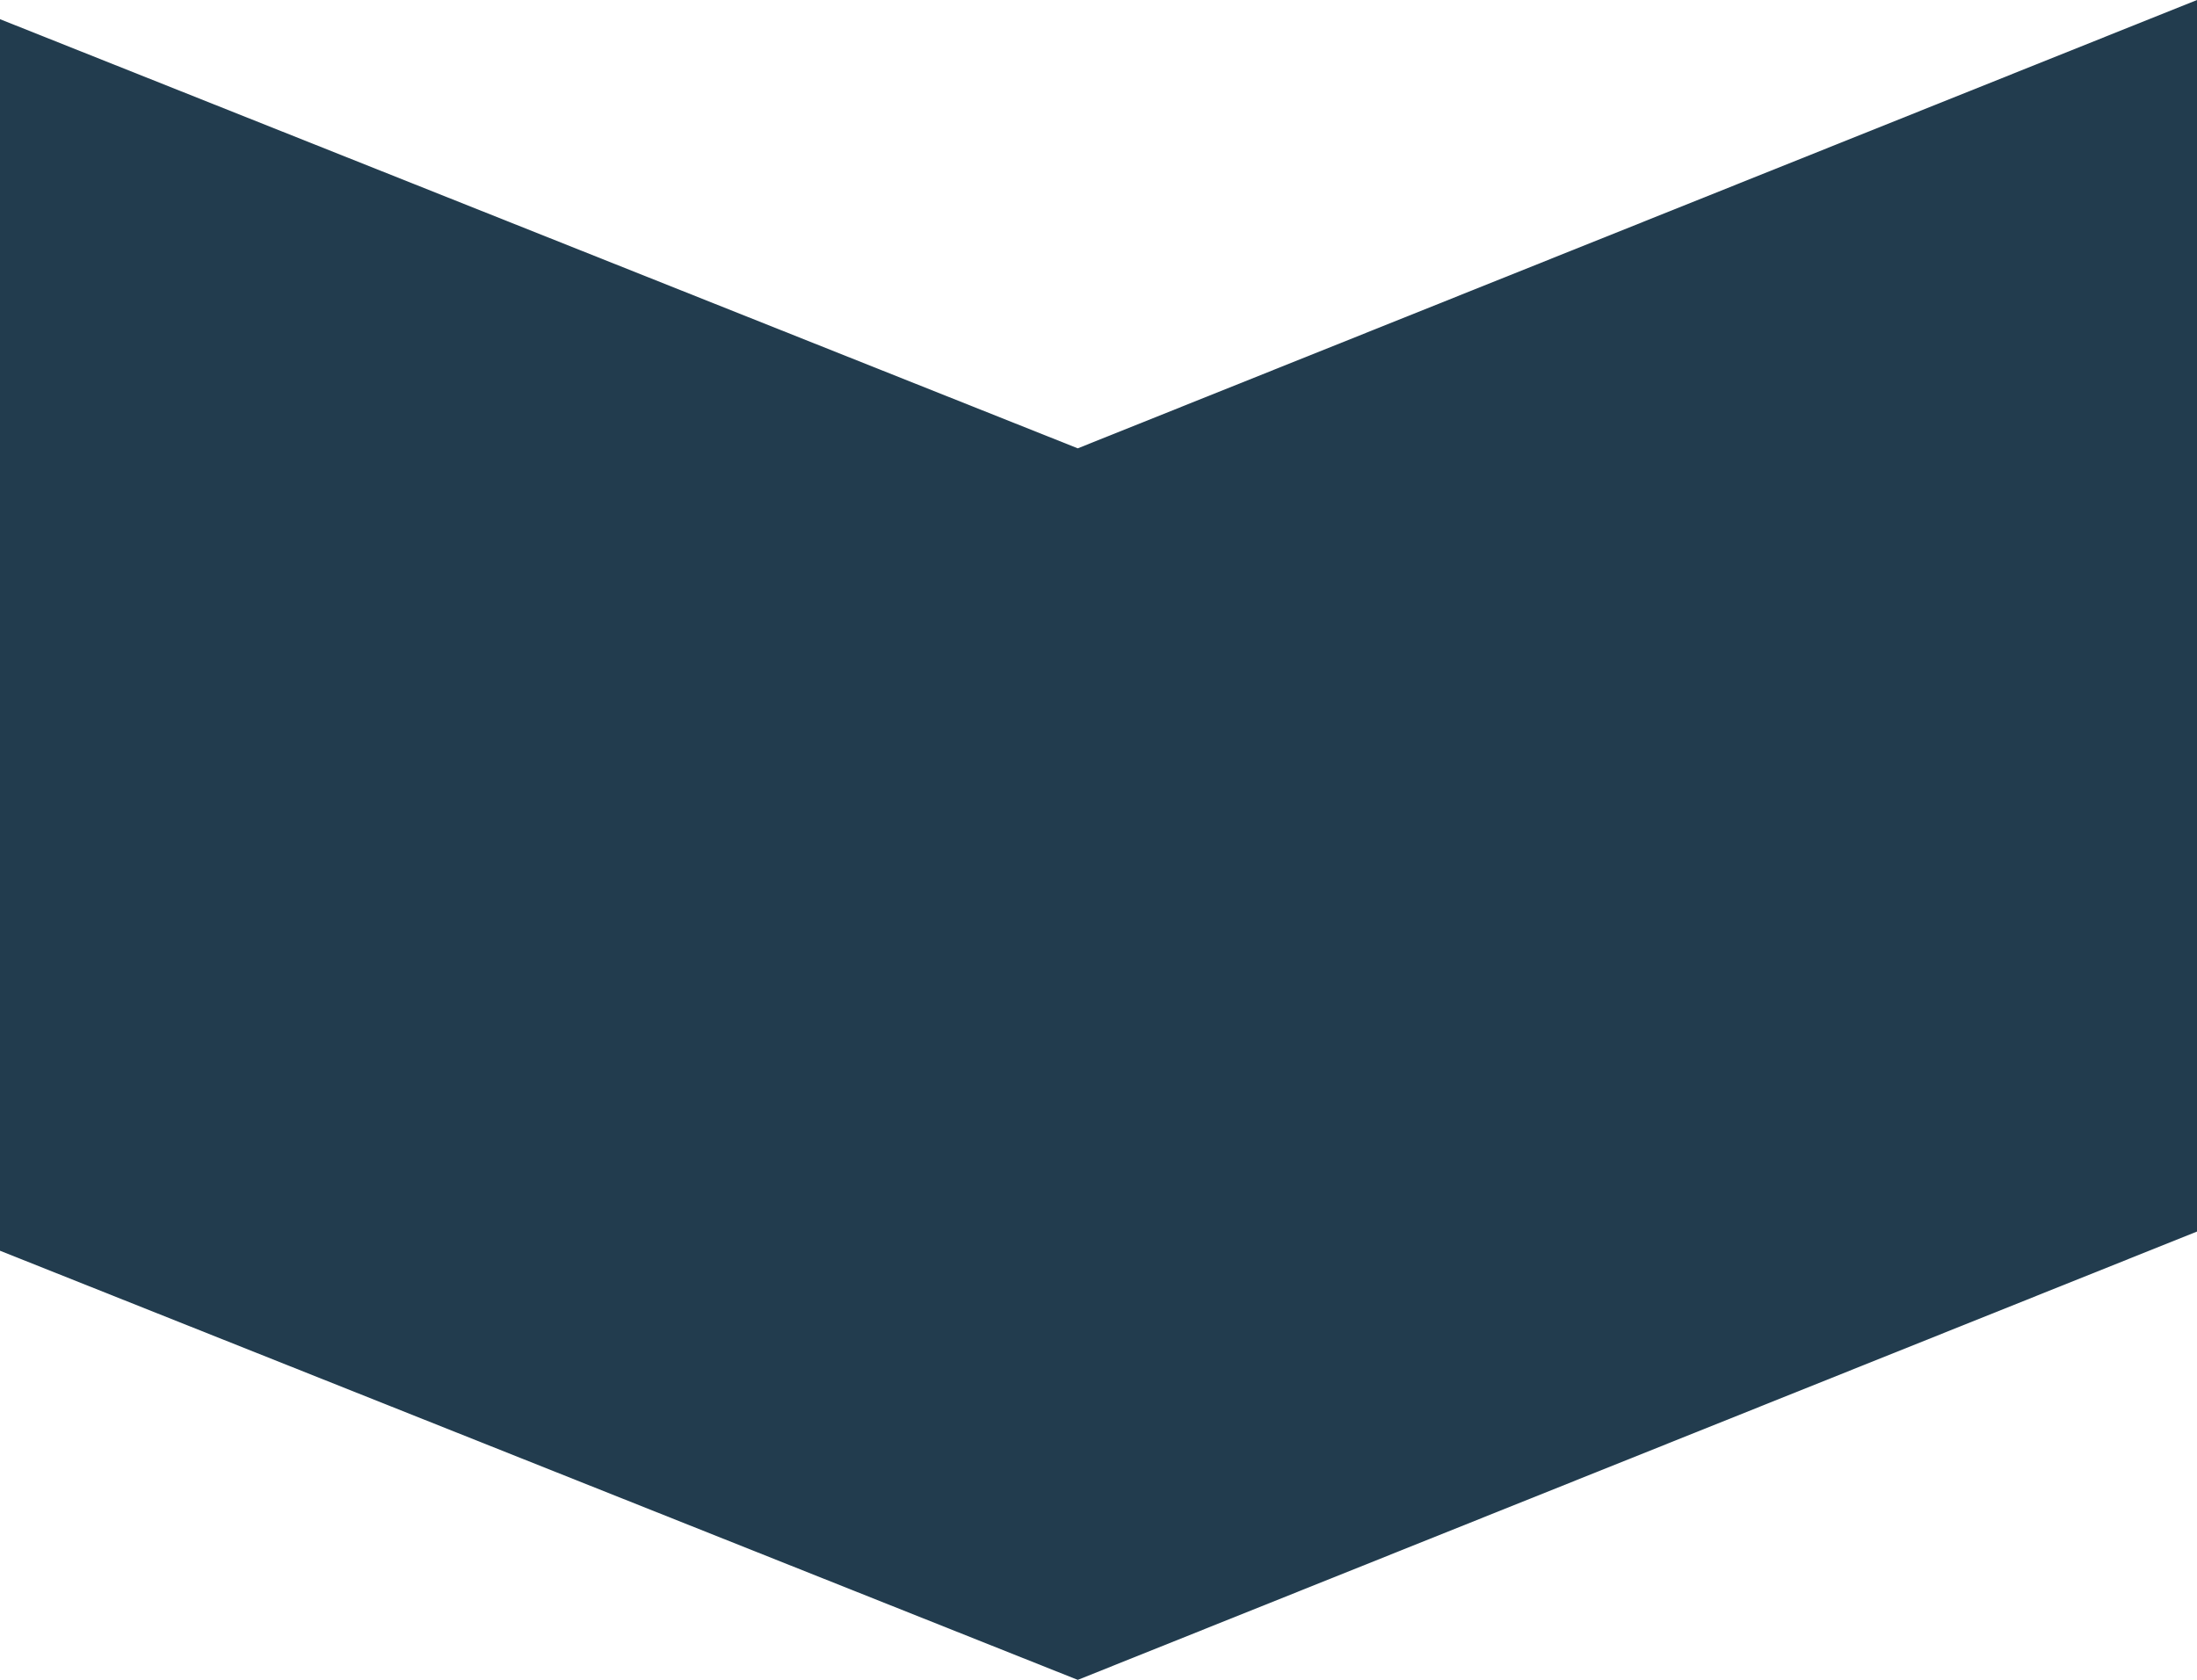 <?xml version="1.0" encoding="utf-8"?>
<!-- Generator: Adobe Illustrator 25.2.3, SVG Export Plug-In . SVG Version: 6.00 Build 0)  -->
<svg version="1.1" id="Layer_1" xmlns="http://www.w3.org/2000/svg" xmlns:xlink="http://www.w3.org/1999/xlink" x="0px" y="0px"
	 viewBox="0 0 927.5 709.3" style="enable-background:new 0 0 927.5 709.3;" xml:space="preserve">
<style type="text/css">
	.st0{fill:#223C4E;}
</style>
<polygon class="st0" points="927.5,520 927.5,0 455,189.3 0,8.1 0,528.1 455,709.3 "/>
</svg>
